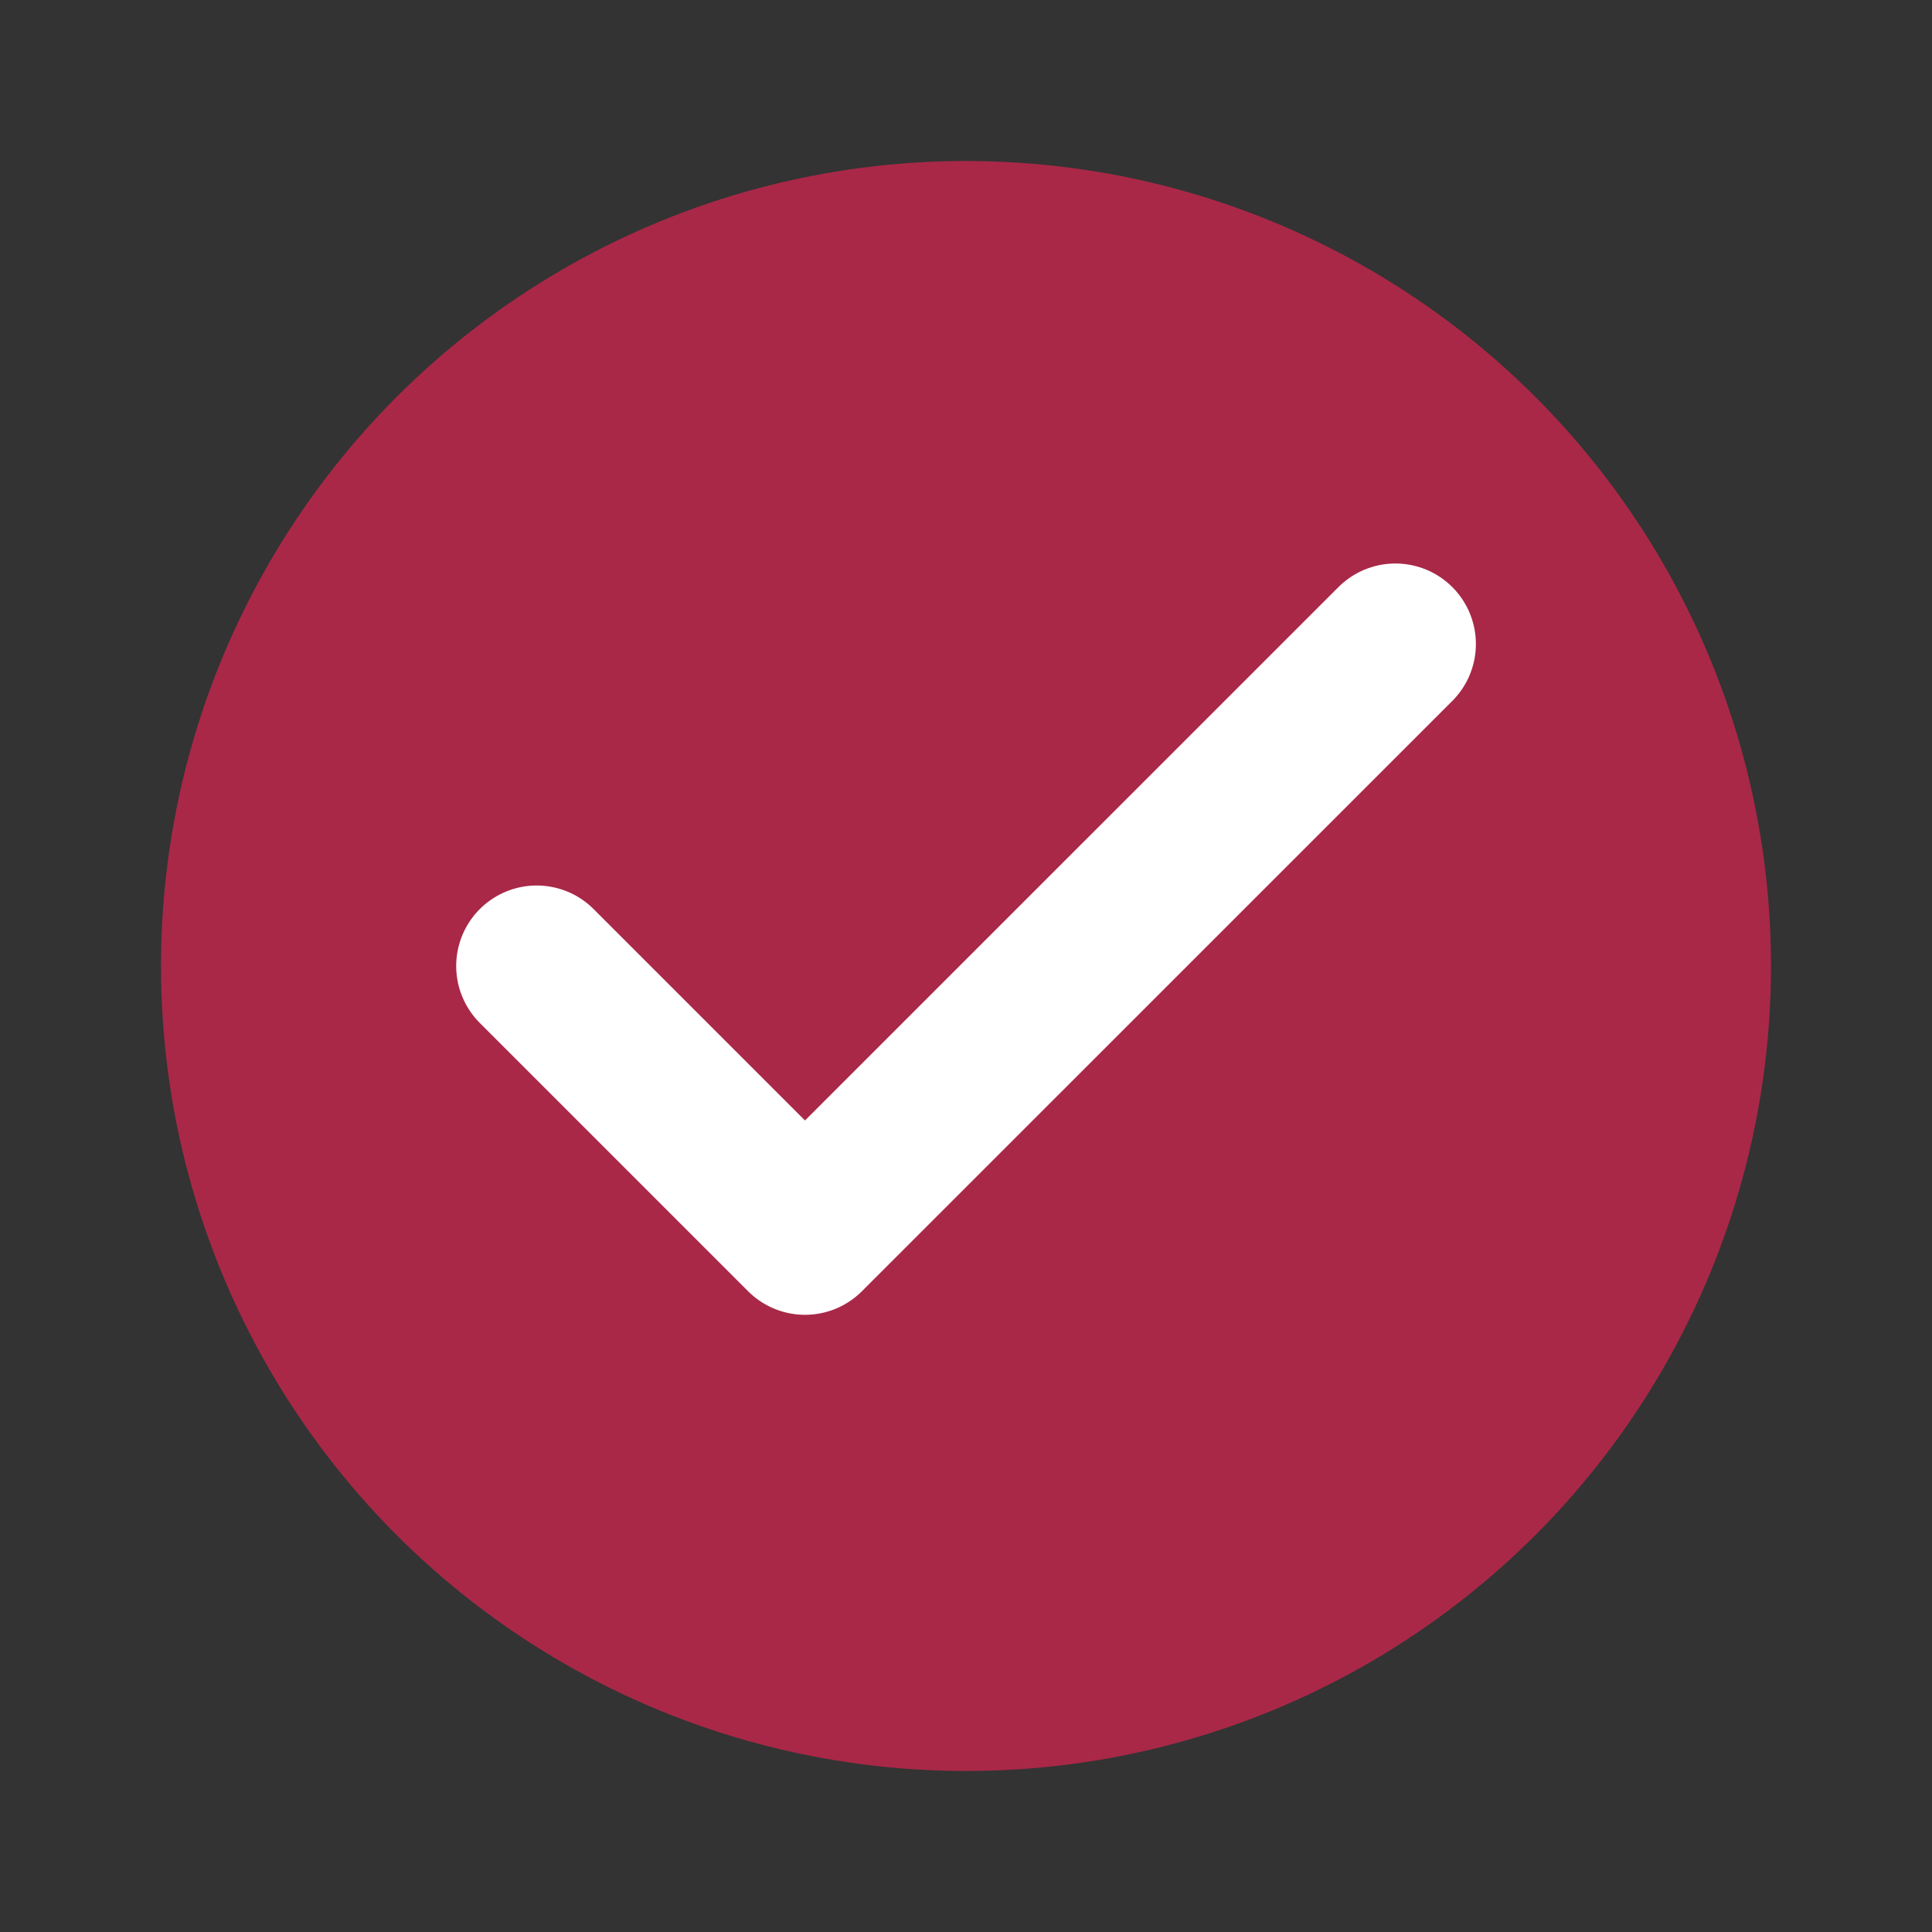 <svg width="24" height="24" viewBox="0 0 24 24" fill="none" xmlns="http://www.w3.org/2000/svg">
<rect x="0" y="0" width="24" height="24" fill="#333333" stroke="none"/>
<circle cx="12" cy="12" r="10" fill="#A92847"/>
<path d="M17.334 8L10 15.333L6.667 12" stroke="white" stroke-width="2" stroke-linecap="round" stroke-linejoin="round"/>
</svg>
